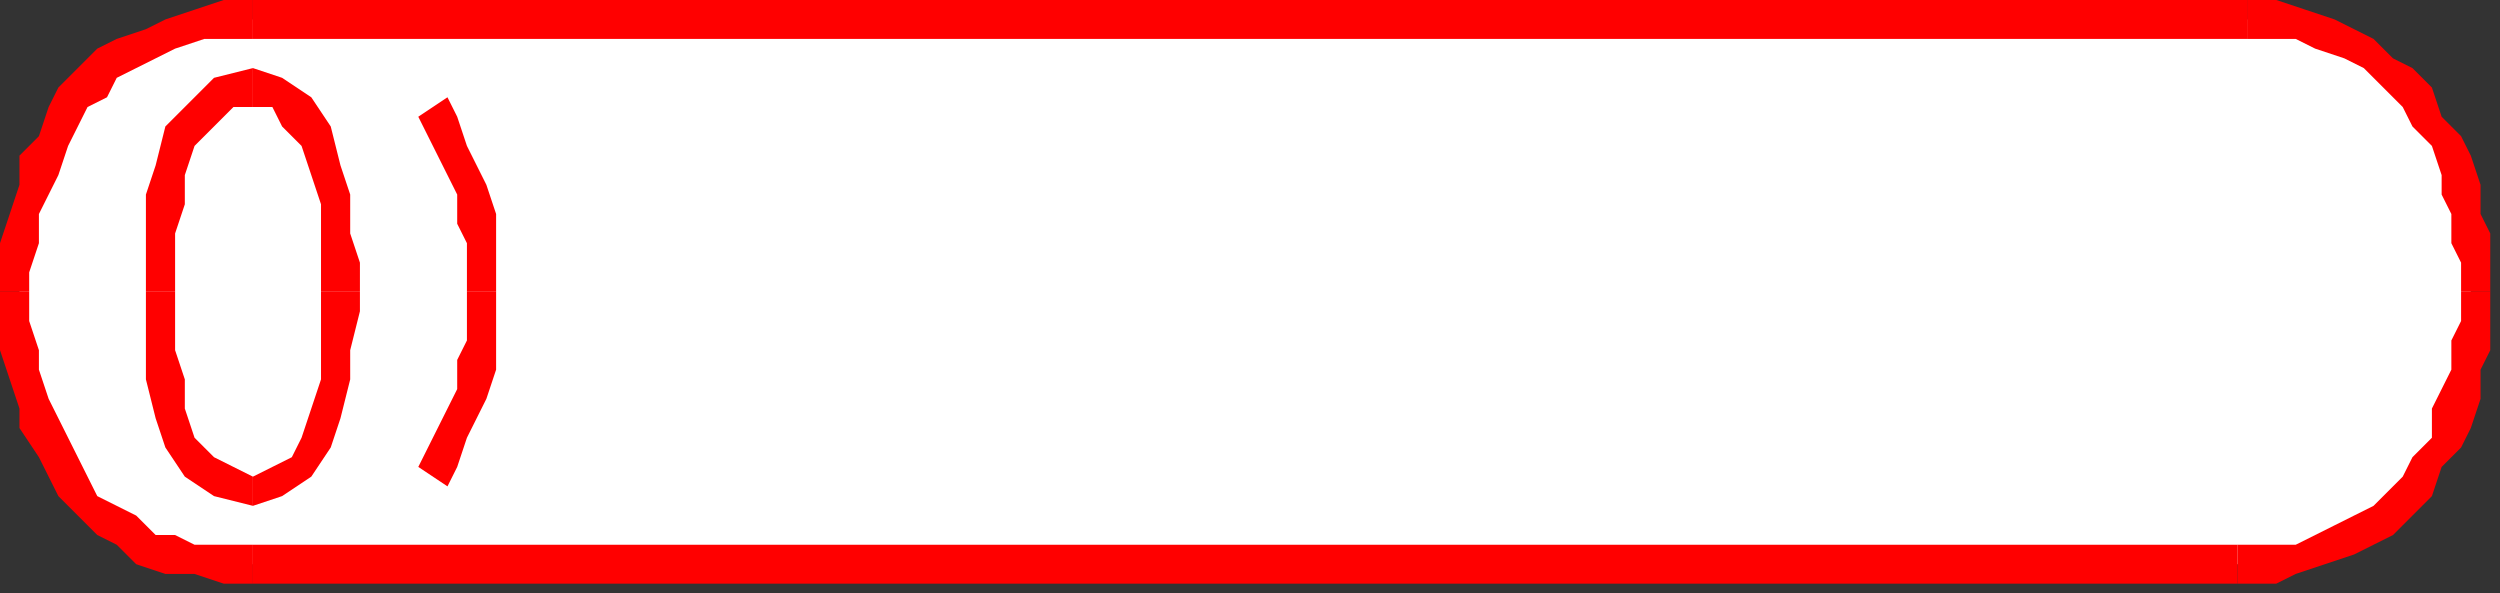 <?xml version="1.0" encoding="UTF-8" standalone="no"?>
<svg
   xmlns:dc="http://purl.org/dc/elements/1.1/"
   xmlns:cc="http://creativecommons.org/ns#"
   xmlns:rdf="http://www.w3.org/1999/02/22-rdf-syntax-ns#"
   xmlns:svg="http://www.w3.org/2000/svg"
   xmlns="http://www.w3.org/2000/svg"
   xmlns:sodipodi="http://sodipodi.sourceforge.net/DTD/sodipodi-0.dtd"
   xmlns:inkscape="http://www.inkscape.org/namespaces/inkscape"
   version="1.0"
   width="67.998mm"
   height="16.14mm"
   id="svg37"
   sodipodi:docname="BDRMC023.WMF">
  <rect width="100%" height="100%" fill="#333333" stroke="none"/>
  <sodipodi:namedview
     pagecolor="#ffffff"
     bordercolor="#666666"
     borderopacity="1"
     objecttolerance="10"
     gridtolerance="10"
     guidetolerance="10"
     inkscape:pageopacity="0"
     inkscape:pageshadow="2"
     inkscape:window-width="640"
     inkscape:window-height="480"
     id="namedview39" />
  <defs
     id="defs3">
    <pattern
       id="WMFhbasepattern"
       patternUnits="userSpaceOnUse"
       width="6"
       height="6"
       x="0"
       y="0" />
  </defs>
  <path
     style="fill:none;stroke:none;"
     d="  M 156,62   L 156,62   L 156,62   L 156,62   z "
     id="path5" />
  <path
     style="fill:#ffffff;fill-rule:evenodd;fill-opacity:1;stroke:none;"
     d="  M 230,58   L 233,58   L 236,58   L 239,57   L 241,56   L 243,55   L 245,53   L 247,52   L 248,50   L 250,48   L 251,45   L 252,43   L 253,41   L 253,38   L 254,35   L 254,33   L 254,30   L 254,27   L 254,25   L 254,22   L 253,19   L 252,17   L 251,15   L 250,12   L 249,10   L 247,9   L 245,7   L 243,5   L 241,4   L 239,3   L 236,2   L 234,2   L 231,2   L 26,2   L 23,2   L 20,2   L 18,3   L 15,4   L 13,5   L 11,7   L 9,8   L 8,10   L 6,12   L 5,15   L 4,17   L 3,19   L 3,22   L 2,25   L 2,28   L 2,30   L 2,33   L 2,36   L 3,39   L 3,41   L 4,44   L 5,46   L 6,48   L 8,50   L 9,52   L 11,53   L 13,55   L 15,56   L 18,57   L 20,58   L 23,58   L 26,58   L 230,58  z "
     id="path7" />
  <path
     style="fill:#ff0000;fill-rule:evenodd;fill-opacity:1;stroke:none;"
     d="  M 253,30   L 253,30   L 253,33   L 252,35   L 252,38   L 251,40   L 250,42   L 250,45   L 248,47   L 247,49   L 246,50   L 244,52   L 242,53   L 240,54   L 238,55   L 236,56   L 233,56   L 230,56   L 230,60   L 234,60   L 236,59   L 239,58   L 242,57   L 244,56   L 246,55   L 248,53   L 250,51   L 251,48   L 253,46   L 254,44   L 255,41   L 255,38   L 256,36   L 256,33   L 256,30   L 256,30  z "
     id="path9" />
  <path
     style="fill:#ff0000;fill-rule:evenodd;fill-opacity:1;stroke:none;"
     d="  M 231,4   L 231,4   L 234,4   L 236,4   L 238,5   L 241,6   L 243,7   L 244,8   L 246,10   L 247,11   L 248,13   L 250,15   L 251,18   L 251,20   L 252,22   L 252,25   L 253,27   L 253,30   L 256,30   L 256,27   L 256,24   L 255,22   L 255,19   L 254,16   L 253,14   L 251,12   L 250,9   L 248,7   L 246,6   L 244,4   L 242,3   L 240,2   L 237,1   L 234,0   L 231,0   L 231,0  z "
     id="path11" />
  <path
     style="fill:#ff0000;fill-rule:evenodd;fill-opacity:1;stroke:none;"
     d="  M 26,4   L 26,4   L 231,4   L 231,0   L 26,0   L 26,0  z "
     id="path13" />
  <path
     style="fill:#ff0000;fill-rule:evenodd;fill-opacity:1;stroke:none;"
     d="  M 3,30   L 3,30   L 3,28   L 4,25   L 4,22   L 5,20   L 6,18   L 7,15   L 8,13   L 9,11   L 11,10   L 12,8   L 14,7   L 16,6   L 18,5   L 21,4   L 23,4   L 26,4   L 26,0   L 23,0   L 20,1   L 17,2   L 15,3   L 12,4   L 10,5   L 8,7   L 6,9   L 5,11   L 4,14   L 2,16   L 2,19   L 1,22   L 0,25   L 0,28   L 0,30   L 0,30  z "
     id="path15" />
  <path
     style="fill:#ff0000;fill-rule:evenodd;fill-opacity:1;stroke:none;"
     d="  M 26,56   L 26,56   L 23,56   L 20,56   L 18,55   L 16,55   L 14,53   L 12,52   L 10,51   L 9,49   L 8,47   L 7,45   L 6,43   L 5,41   L 4,38   L 4,36   L 3,33   L 3,30   L 0,30   L 0,33   L 0,36   L 1,39   L 2,42   L 2,44   L 4,47   L 5,49   L 6,51   L 8,53   L 10,55   L 12,56   L 14,58   L 17,59   L 20,59   L 23,60   L 26,60   L 26,60  z "
     id="path17" />
  <path
     style="fill:#ff0000;fill-rule:evenodd;fill-opacity:1;stroke:none;"
     d="  M 230,56   L 230,56   L 26,56   L 26,60   L 230,60   L 230,60  z "
     id="path19" />
  <path
     style="fill:#ffffff;fill-rule:evenodd;fill-opacity:1;stroke:none;"
     d="  M 45,11   L 46,13   L 47,15   L 48,18   L 48,20   L 49,22   L 49,25   L 50,27   L 50,30   L 50,33   L 49,35   L 49,38   L 48,40   L 48,42   L 47,45   L 46,47   L 44,49   L 45,11  z "
     id="path21" />
  <path
     style="fill:#ff0000;fill-rule:evenodd;fill-opacity:1;stroke:none;"
     d="  M 51,30   L 51,30   L 51,27   L 51,25   L 51,22   L 50,19   L 49,17   L 48,15   L 47,12   L 46,10   L 43,12   L 44,14   L 45,16   L 46,18   L 47,20   L 47,23   L 48,25   L 48,27   L 48,30   L 48,30  z "
     id="path23" />
  <path
     style="fill:#ff0000;fill-rule:evenodd;fill-opacity:1;stroke:none;"
     d="  M 46,50   L 47,48   L 48,45   L 49,43   L 50,41   L 51,38   L 51,35   L 51,33   L 51,30   L 48,30   L 48,32   L 48,35   L 47,37   L 47,40   L 46,42   L 45,44   L 44,46   L 43,48  z "
     id="path25" />
  <path
     style="fill:#ffffff;fill-rule:evenodd;fill-opacity:1;stroke:none;"
     d="  M 26,9   L 23,10   L 21,12   L 19,14   L 18,17   L 17,21   L 17,24   L 16,27   L 16,30   L 16,33   L 17,36   L 17,39   L 18,43   L 19,46   L 21,48   L 23,50   L 26,51   L 29,50   L 31,48   L 32,46   L 34,42   L 34,39   L 35,35   L 35,32   L 35,30   L 35,27   L 35,24   L 34,20   L 34,17   L 32,14   L 31,12   L 28,10   L 26,9  z "
     id="path27" />
  <path
     style="fill:#ff0000;fill-rule:evenodd;fill-opacity:1;stroke:none;"
     d="  M 18,30   L 18,30   L 18,27   L 18,24   L 19,21   L 19,18   L 20,15   L 22,13   L 24,11   L 26,11   L 26,7   L 22,8   L 19,11   L 17,13   L 16,17   L 15,20   L 15,24   L 15,27   L 15,30   L 15,30  z "
     id="path29" />
  <path
     style="fill:#ff0000;fill-rule:evenodd;fill-opacity:1;stroke:none;"
     d="  M 26,49   L 26,49   L 24,48   L 22,47   L 20,45   L 19,42   L 19,39   L 18,36   L 18,33   L 18,30   L 15,30   L 15,33   L 15,36   L 15,39   L 16,43   L 17,46   L 19,49   L 22,51   L 26,52   L 26,52  z "
     id="path31" />
  <path
     style="fill:#ff0000;fill-rule:evenodd;fill-opacity:1;stroke:none;"
     d="  M 33,30   L 33,30   L 33,32   L 33,35   L 33,39   L 32,42   L 31,45   L 30,47   L 28,48   L 26,49   L 26,52   L 29,51   L 32,49   L 34,46   L 35,43   L 36,39   L 36,36   L 37,32   L 37,30   L 37,30  z "
     id="path33" />
  <path
     style="fill:#ff0000;fill-rule:evenodd;fill-opacity:1;stroke:none;"
     d="  M 26,11   L 26,11   L 28,11   L 29,13   L 31,15   L 32,18   L 33,21   L 33,24   L 33,27   L 33,30   L 37,30   L 37,27   L 36,24   L 36,20   L 35,17   L 34,13   L 32,10   L 29,8   L 26,7   L 26,7  z "
     id="path35" />
</svg>
